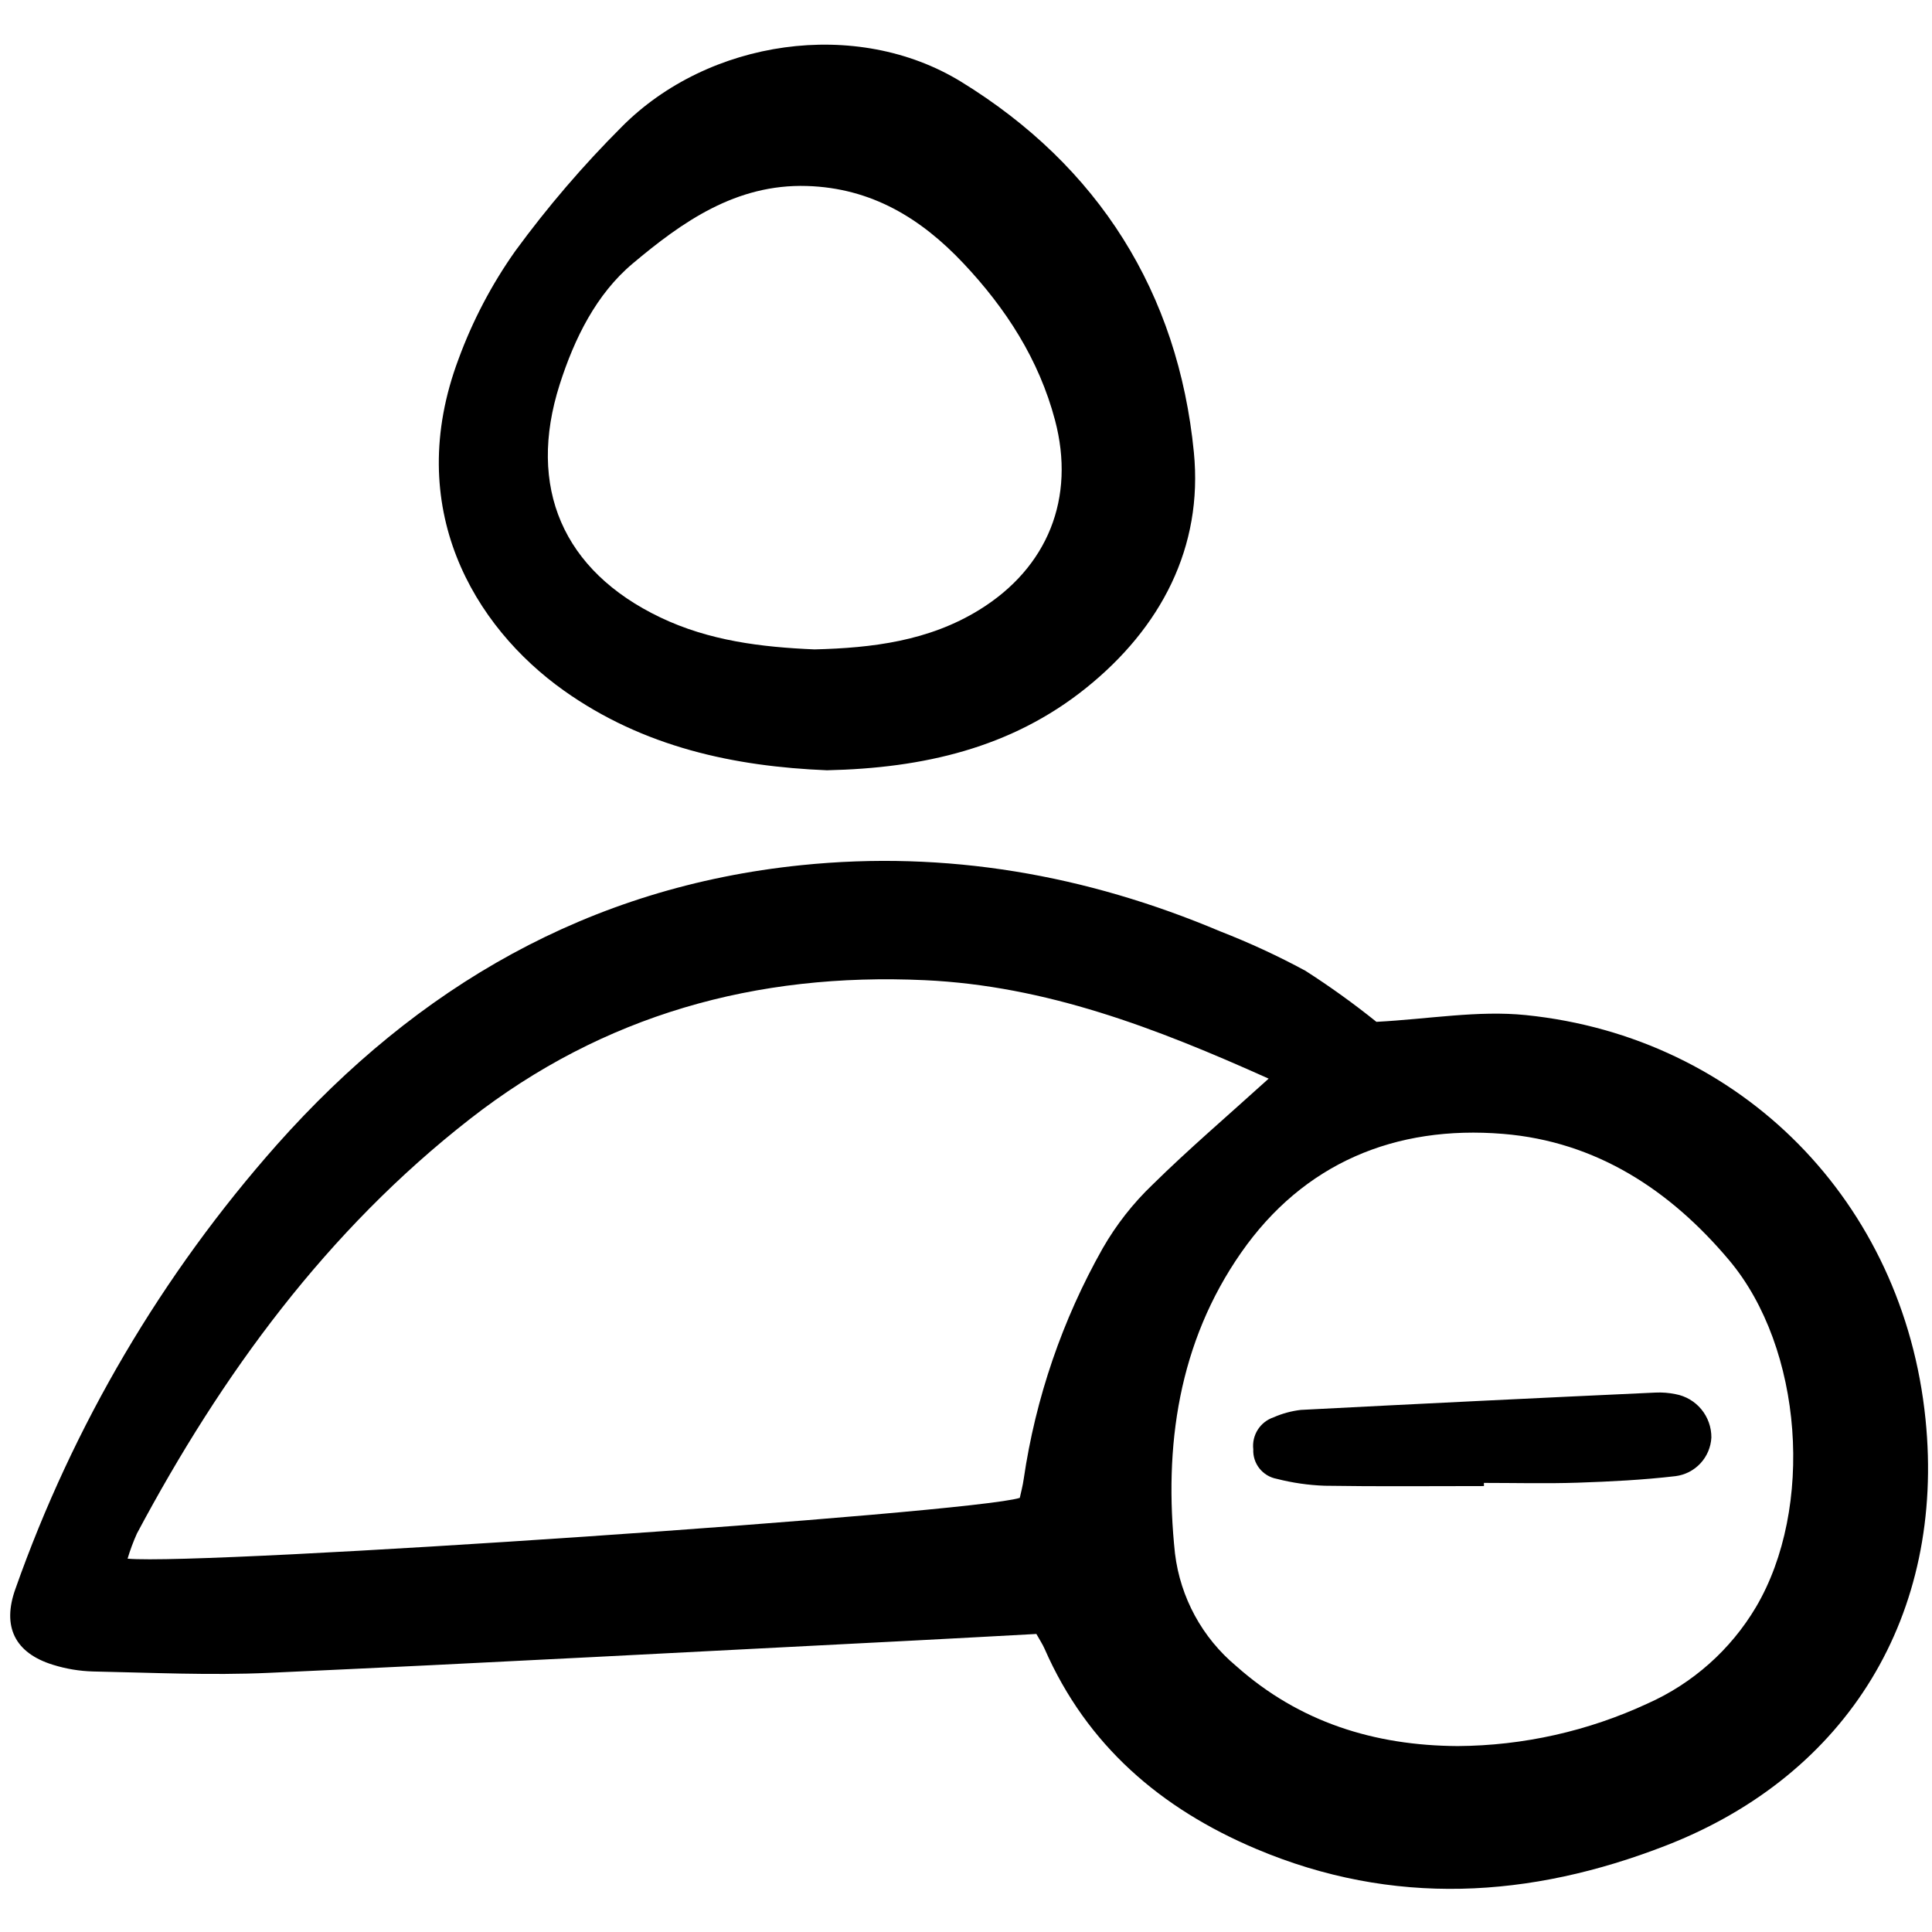 <?xml version="1.0" encoding="utf-8"?><!-- Uploaded to: SVG Repo, www.svgrepo.com, Generator: SVG Repo Mixer Tools -->
<svg width="800px" height="800px" viewBox="0 -3 157 157" fill="none" xmlns="http://www.w3.org/2000/svg">
<g clip-path="url(#clip0)">
<path d="M111.851 80.037C116.101 79.814 120.103 79.092 123.992 79.489C141.564 81.284 154.688 94.719 156.473 112.327C158.08 128.174 150.198 141.213 135.377 146.976C124.335 151.27 113.197 151.95 102.067 147.243C94.334 143.972 88.326 138.836 84.89 130.993C84.718 130.604 84.476 130.241 84.219 129.78C80.963 129.955 77.772 130.134 74.58 130.298C57.001 131.194 39.425 132.145 21.841 132.941C17.093 133.156 12.323 132.925 7.564 132.829C6.46 132.799 5.365 132.617 4.311 132.288C1.193 131.327 0.158 129.17 1.251 126.123C5.945 112.821 13.168 100.555 22.52 90.003C33.931 77.171 47.854 69.078 65.113 67.307C76.92 66.095 88.26 68.08 99.161 72.686C101.529 73.608 103.839 74.676 106.075 75.884C108.073 77.164 110.001 78.55 111.851 80.037ZM103.095 84.653C93.894 80.517 84.997 77.107 75.145 76.652C61.438 76.019 49.034 79.472 38.199 87.924C26.555 97.007 18.025 108.674 11.128 121.617C10.829 122.281 10.575 122.964 10.368 123.662C16.624 124.229 78.936 119.974 82.871 118.721C82.969 118.26 83.115 117.733 83.188 117.198C84.154 110.606 86.329 104.25 89.604 98.45C90.703 96.533 92.072 94.785 93.669 93.26C96.566 90.406 99.669 87.756 103.095 84.653ZM118.462 138.891C123.792 138.857 129.053 137.678 133.889 135.432C137.559 133.798 140.634 131.066 142.688 127.609C147.446 119.564 146.531 106.553 140.509 99.401C135.711 93.702 129.716 89.766 122.152 89.143C113.377 88.42 105.92 91.528 100.852 98.803C95.775 106.09 94.551 114.526 95.484 123.249C95.919 126.818 97.697 130.086 100.456 132.387C105.589 136.957 111.69 138.853 118.462 138.891Z" fill="#000000"/>
<path d="M67.2 59.595C59.675 59.286 52.304 57.723 45.825 53.12C38.506 47.921 32.729 38.248 37.265 26.17C38.408 23.056 39.957 20.108 41.871 17.401C44.488 13.824 47.377 10.453 50.511 7.32C57.567 0.191 69.607 -1.576 78.11 3.647C89.262 10.495 95.744 20.779 97.018 33.76C97.774 41.464 94.347 48.029 88.232 52.928C82.168 57.786 75.031 59.422 67.2 59.595ZM66.191 49.772C70.898 49.654 75.475 49.089 79.576 46.561C85.156 43.122 87.408 37.464 85.733 31.144C84.426 26.205 81.739 22.056 78.283 18.391C74.84 14.74 70.812 12.273 65.57 12.114C59.799 11.939 55.432 15.04 51.412 18.418C48.467 20.893 46.682 24.483 45.481 28.247C42.817 36.595 45.732 43.384 53.655 47.171C57.629 49.074 61.882 49.591 66.191 49.772V49.772Z" fill="#000000"/>
<path d="M120.589 117.762C116.277 117.762 111.965 117.805 107.655 117.736C106.334 117.69 105.023 117.5 103.743 117.172C103.191 117.069 102.695 116.769 102.345 116.329C101.996 115.888 101.818 115.336 101.845 114.774C101.781 114.218 101.91 113.657 102.209 113.184C102.509 112.712 102.961 112.357 103.49 112.177C104.196 111.867 104.944 111.663 105.71 111.573C115.31 111.075 124.912 110.606 134.515 110.165C135.067 110.138 135.621 110.182 136.163 110.294C136.984 110.445 137.726 110.882 138.258 111.526C138.789 112.171 139.077 112.982 139.071 113.818C139.03 114.601 138.714 115.345 138.18 115.92C137.645 116.493 136.926 116.861 136.148 116.957C133.518 117.264 130.861 117.399 128.212 117.487C125.673 117.572 123.129 117.505 120.587 117.505L120.589 117.762Z" fill="#000000"/>
</g>
<defs>
<clipPath id="clip0">
<rect width="156" height="151" fill="white" transform="translate(0.777)"/>
</clipPath>
</defs>
</svg>